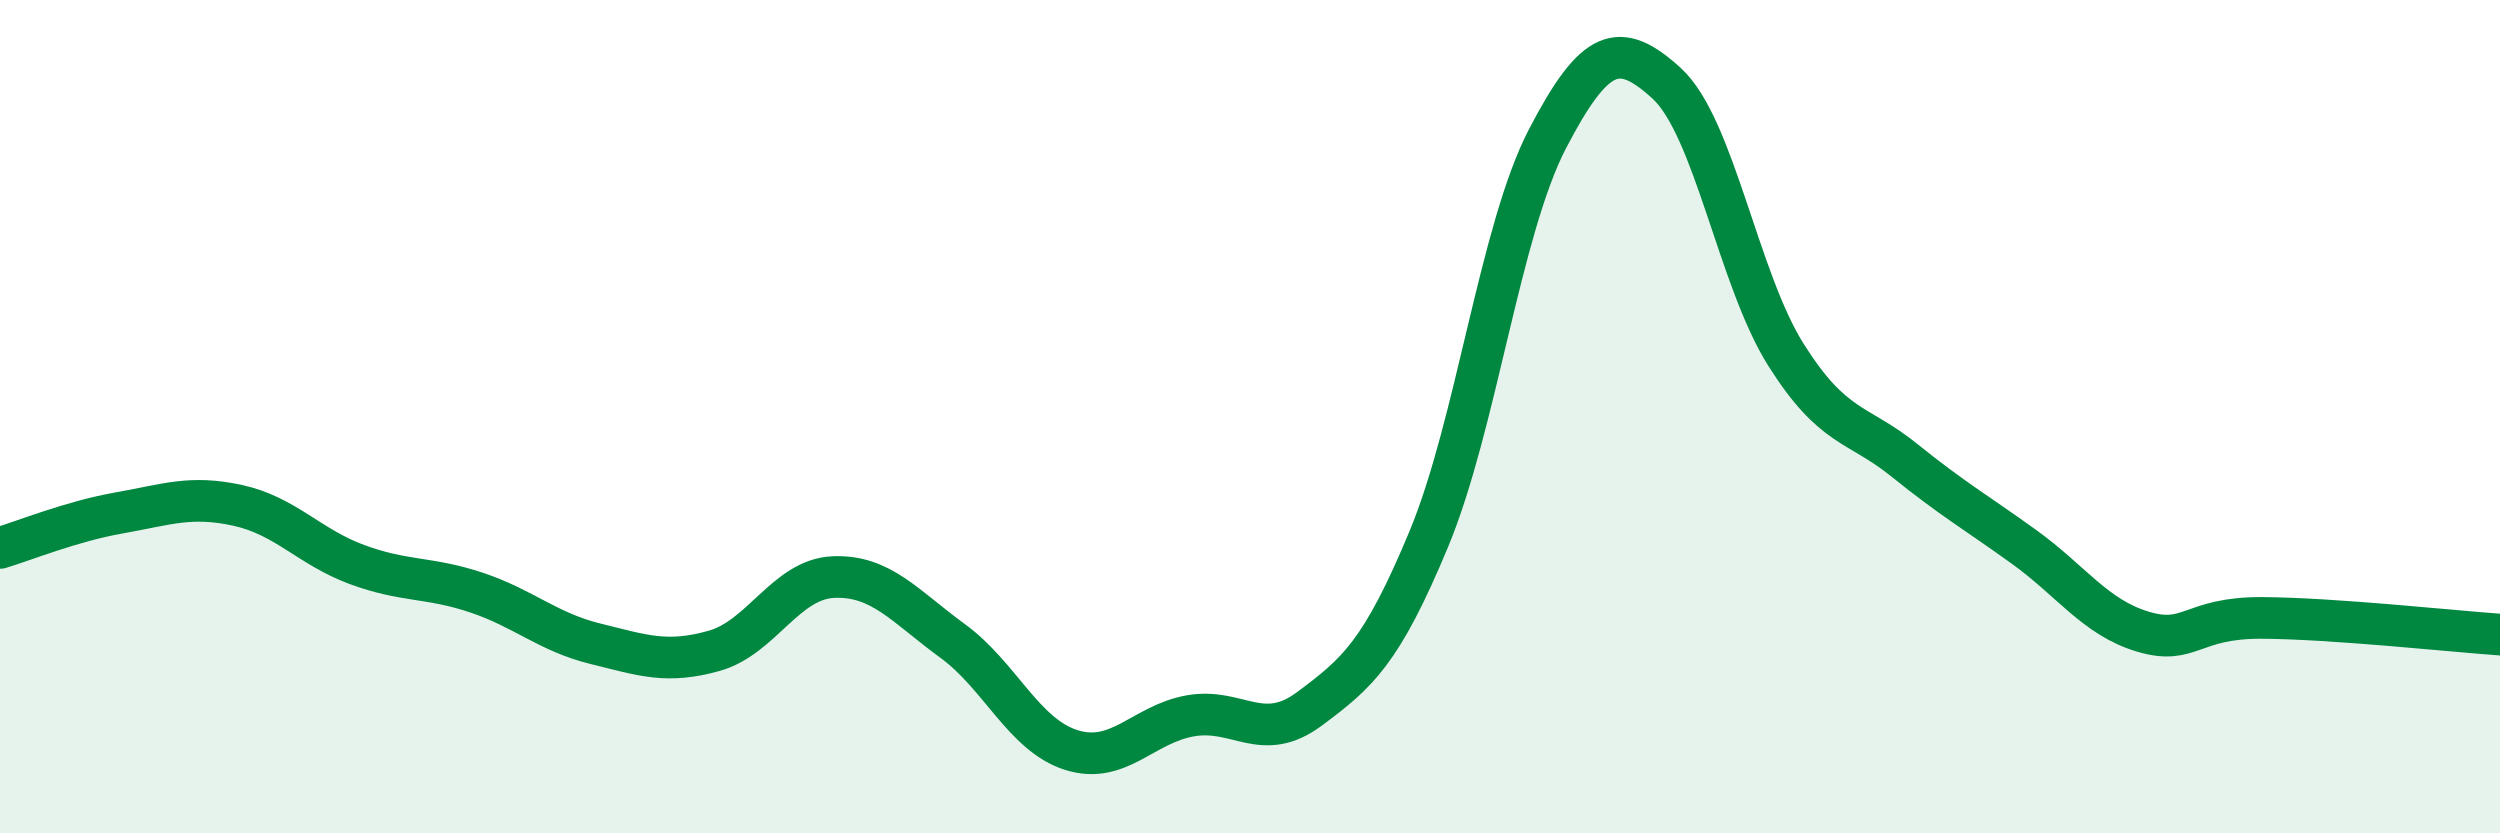 
    <svg width="60" height="20" viewBox="0 0 60 20" xmlns="http://www.w3.org/2000/svg">
      <path
        d="M 0,13.15 C 0.57,12.98 1.72,12.51 2.86,12.31 C 4,12.11 4.57,11.88 5.71,12.13 C 6.85,12.38 7.43,13.13 8.57,13.55 C 9.71,13.97 10.29,13.84 11.43,14.22 C 12.57,14.6 13.15,15.17 14.29,15.45 C 15.43,15.73 16,15.94 17.14,15.62 C 18.28,15.3 18.86,13.9 20,13.85 C 21.14,13.8 21.72,14.55 22.86,15.38 C 24,16.21 24.57,17.64 25.71,18 C 26.85,18.36 27.43,17.38 28.57,17.18 C 29.71,16.98 30.29,17.86 31.43,17.01 C 32.57,16.16 33.15,15.68 34.29,12.94 C 35.43,10.2 36,5.52 37.14,3.33 C 38.28,1.14 38.86,0.96 40,2 C 41.14,3.04 41.72,6.7 42.86,8.51 C 44,10.32 44.57,10.13 45.71,11.05 C 46.85,11.97 47.43,12.3 48.57,13.12 C 49.71,13.94 50.29,14.82 51.43,15.16 C 52.57,15.5 52.58,14.82 54.29,14.83 C 56,14.84 58.86,15.15 60,15.23L60 20L0 20Z"
        fill="#008740"
        opacity="0.1"
        stroke-linecap="round"
        stroke-linejoin="round"
      />
      <path
        d="M 0,13.15 C 0.57,12.98 1.72,12.51 2.86,12.31 C 4,12.11 4.57,11.88 5.71,12.13 C 6.85,12.38 7.43,13.13 8.57,13.55 C 9.71,13.97 10.29,13.84 11.43,14.22 C 12.57,14.6 13.15,15.17 14.29,15.45 C 15.43,15.73 16,15.94 17.14,15.62 C 18.28,15.3 18.86,13.9 20,13.85 C 21.14,13.8 21.72,14.55 22.86,15.38 C 24,16.21 24.57,17.64 25.71,18 C 26.85,18.36 27.43,17.38 28.57,17.18 C 29.71,16.98 30.29,17.86 31.43,17.01 C 32.57,16.16 33.15,15.68 34.29,12.94 C 35.43,10.2 36,5.52 37.14,3.33 C 38.28,1.14 38.86,0.96 40,2 C 41.14,3.04 41.72,6.7 42.86,8.51 C 44,10.32 44.57,10.13 45.71,11.05 C 46.85,11.97 47.43,12.3 48.57,13.12 C 49.71,13.94 50.29,14.82 51.43,15.16 C 52.57,15.5 52.58,14.82 54.29,14.83 C 56,14.84 58.86,15.15 60,15.23"
        stroke="#008740"
        stroke-width="1"
        fill="none"
        stroke-linecap="round"
        stroke-linejoin="round"
      />
    </svg>
  